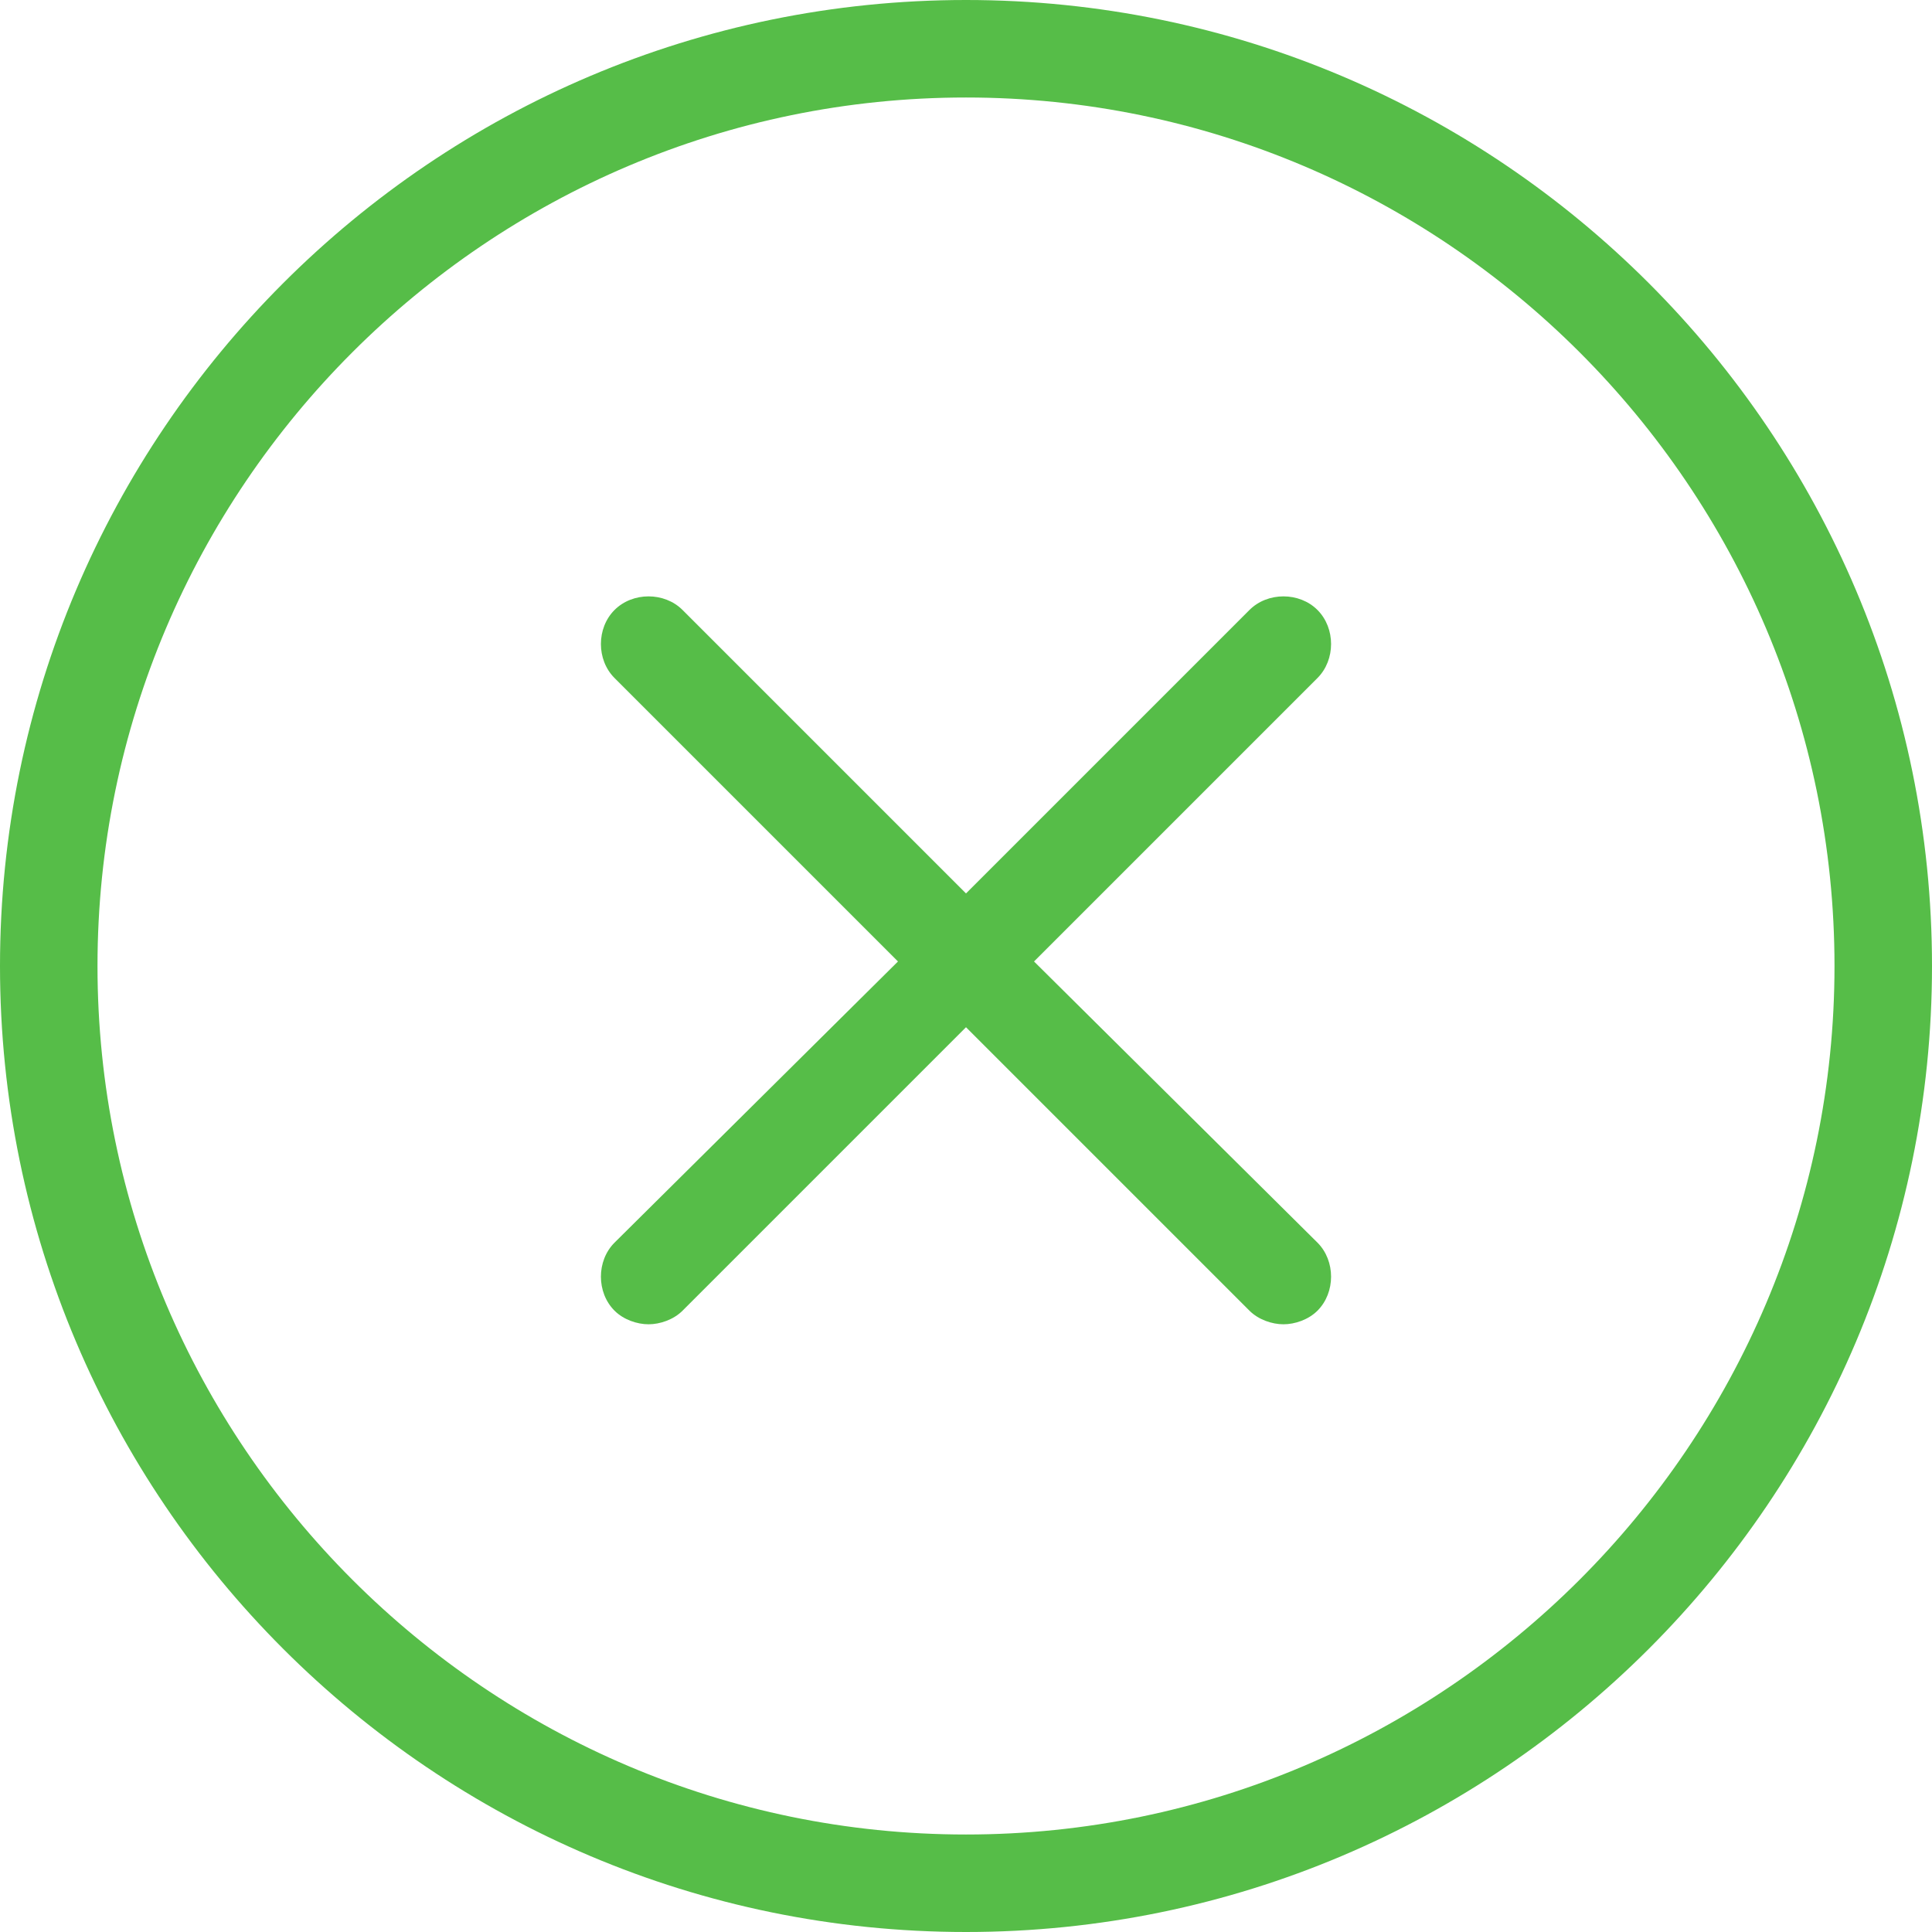 <?xml version="1.0" encoding="UTF-8"?> <svg xmlns="http://www.w3.org/2000/svg" width="116" height="116" viewBox="0 0 116 116" fill="none"><g clip-path="url(#clip0_3581_120)"><path d="M58 0C26.005 0 0 26.005 0 58C0 89.995 26.005 116 58 116C89.995 116 116 89.995 116 58C116 26.005 89.995 0 58 0ZM58 110.146C29.272 110.146 5.854 86.728 5.854 58C5.854 29.272 29.272 5.854 58 5.854C86.728 5.854 110.146 29.272 110.146 58C110.146 86.728 86.728 110.146 58 110.146Z" fill="#56BD48"></path><path d="M62.084 57.728L79.103 40.709C80.192 39.62 80.192 37.714 79.103 36.624C78.014 35.535 76.108 35.535 75.019 36.624L58 53.643L40.981 36.624C39.892 35.535 37.986 35.535 36.897 36.624C35.807 37.714 35.807 39.62 36.897 40.709L53.916 57.728L36.897 74.61C35.807 75.7 35.807 77.606 36.897 78.695C37.441 79.24 38.258 79.512 38.939 79.512C39.62 79.512 40.437 79.24 40.981 78.695L58 61.676L75.019 78.695C75.563 79.24 76.38 79.512 77.061 79.512C77.742 79.512 78.559 79.24 79.103 78.695C80.192 77.606 80.192 75.7 79.103 74.61L62.084 57.728Z" fill="#56BD48"></path></g><defs><clipPath id="clip0_3581_120"><rect width="116" height="116" fill="white"></rect></clipPath></defs></svg> 